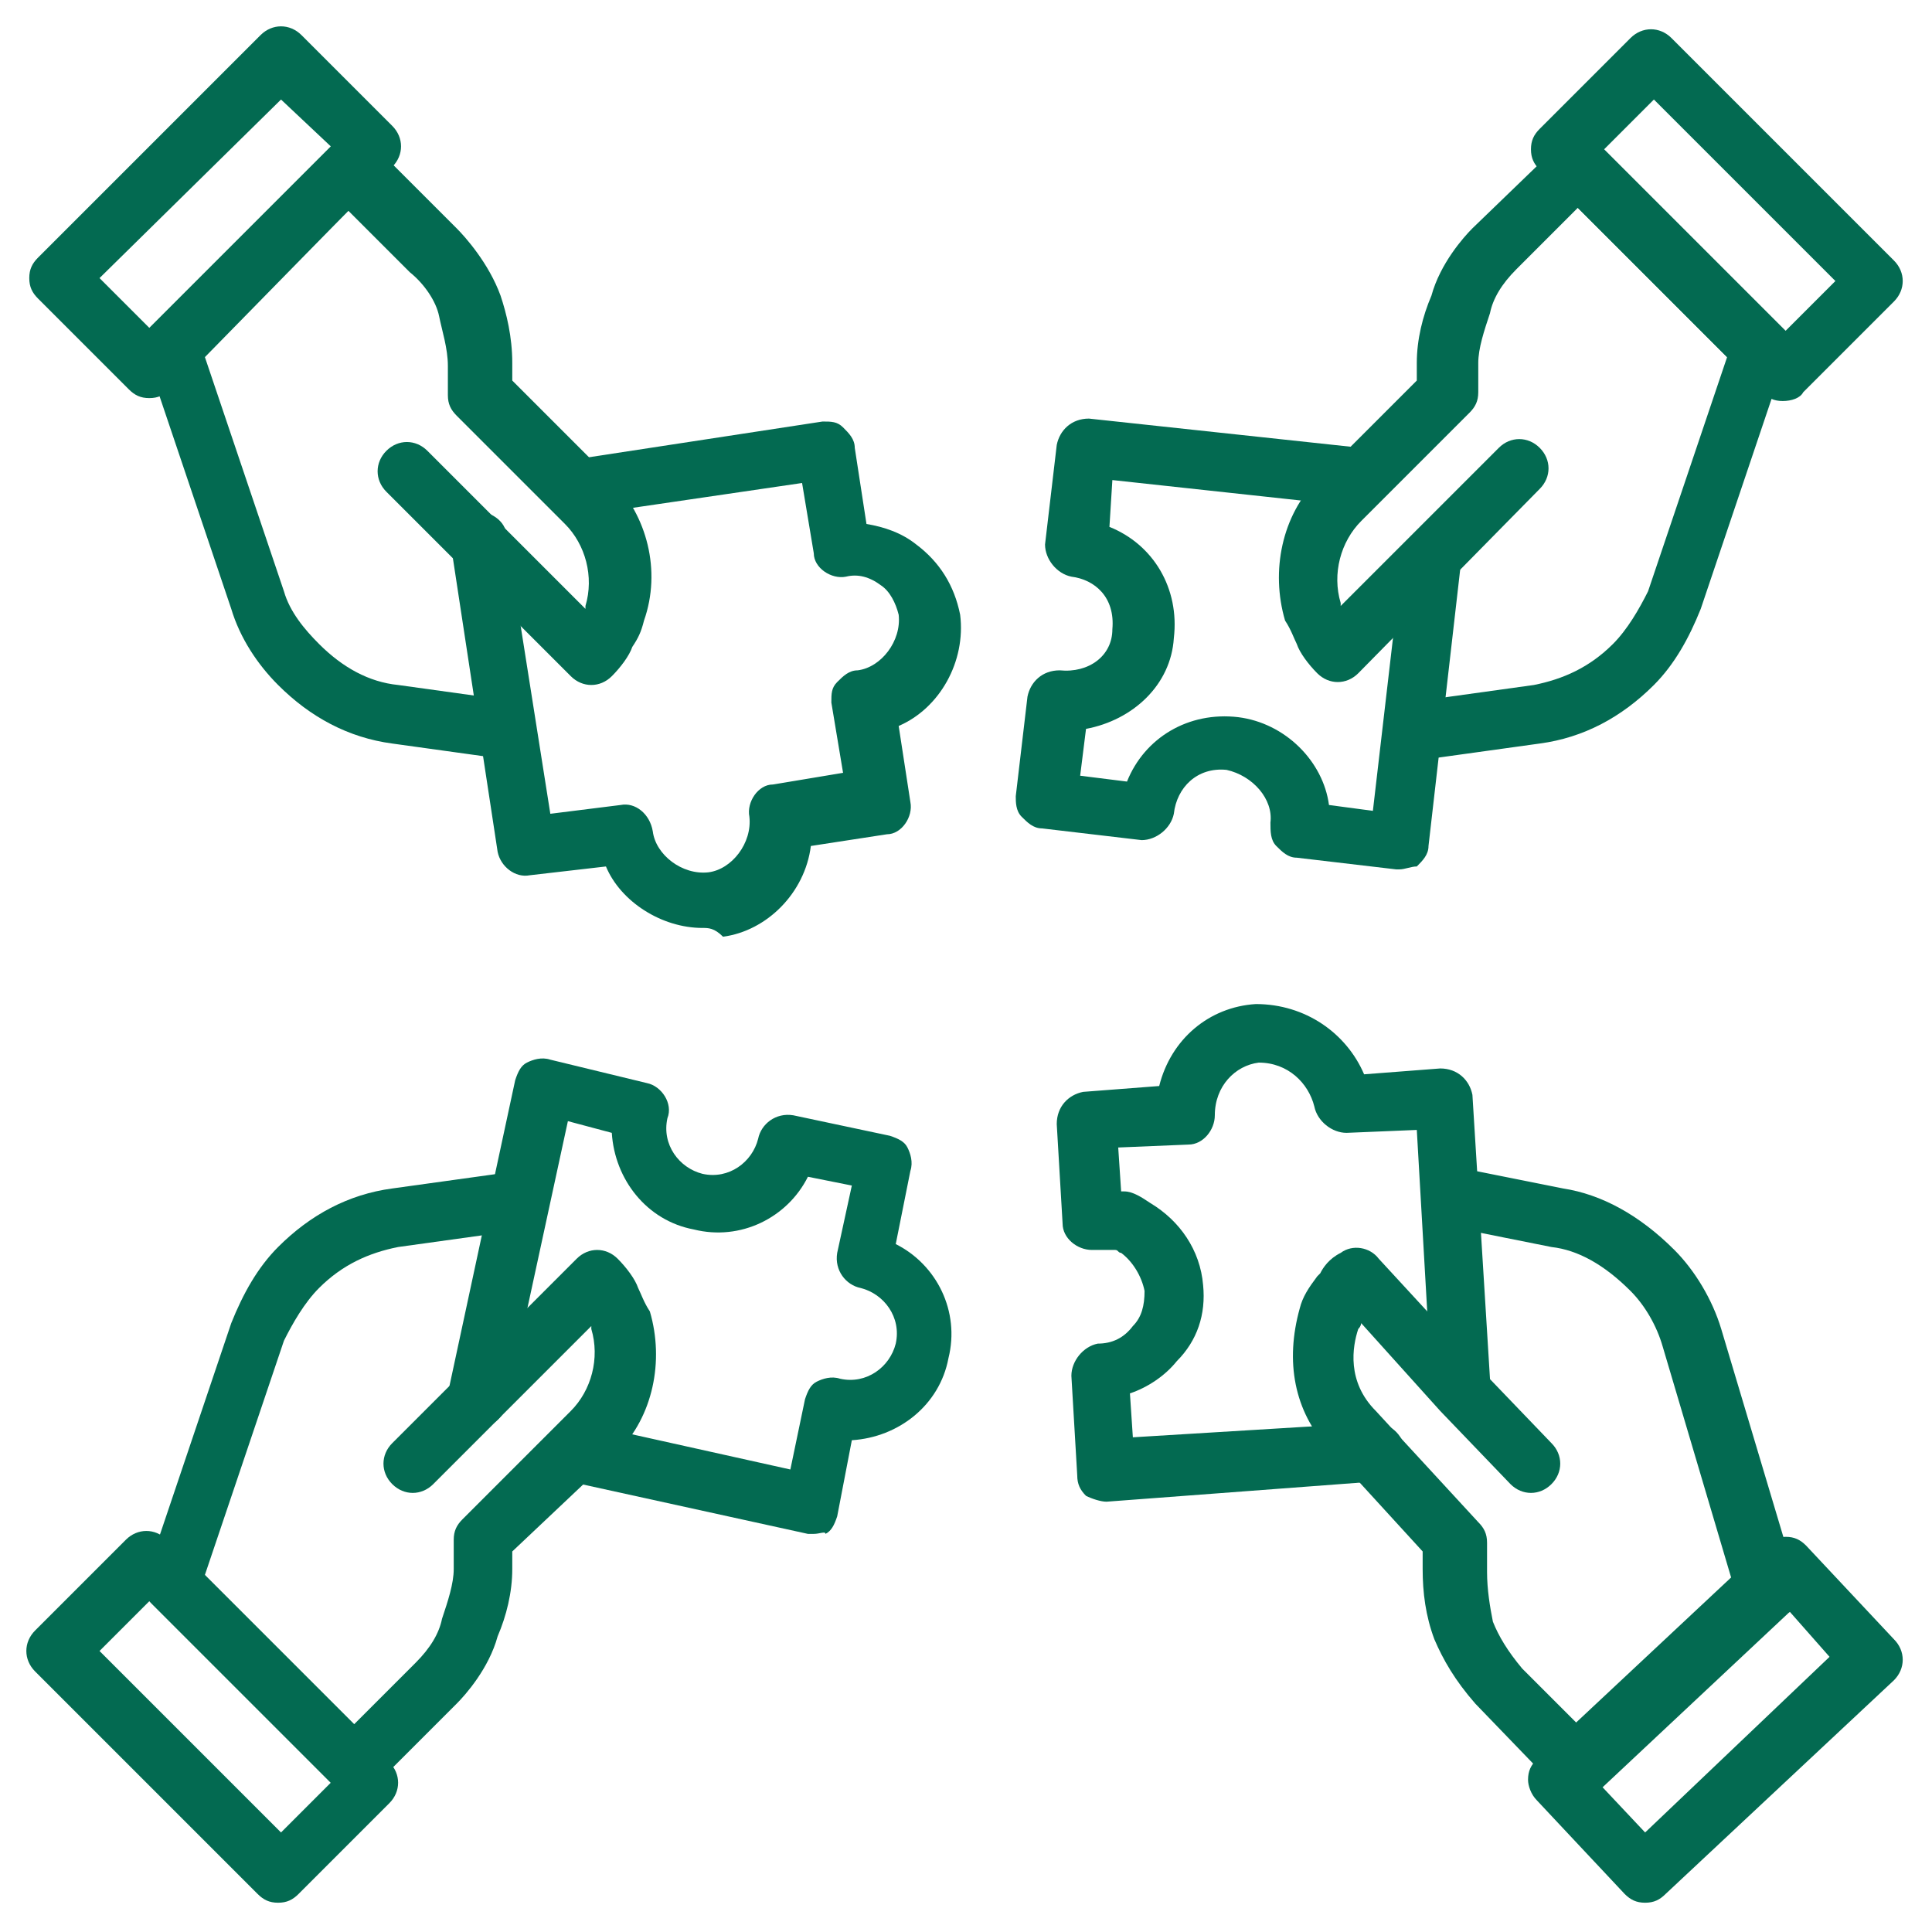 <?xml version="1.0" encoding="UTF-8"?> <svg xmlns="http://www.w3.org/2000/svg" xmlns:xlink="http://www.w3.org/1999/xlink" xmlns:svgjs="http://svgjs.com/svgjs" width="512" height="512" x="0" y="0" viewBox="0 0 66 66" style="enable-background:new 0 0 512 512" xml:space="preserve" class=""> <g> <path d="M37.8 51.3c-.2 0-.5-.1-.7-.2-.2-.2-.3-.4-.3-.7l-.2-3.4c0-.5.4-1 .9-1.1.5 0 .9-.2 1.2-.6.3-.3.4-.7.4-1.2-.1-.5-.4-1-.8-1.3-.1 0-.1-.1-.2-.1h-.8c-.5 0-1-.4-1-.9l-.2-3.4c0-.6.4-1 .9-1.1l2.6-.2c.4-1.6 1.7-2.7 3.3-2.8 1.7 0 3.1 1 3.7 2.4l2.6-.2c.6 0 1 .4 1.1.9l.6 9.7c0 .6-.4 1-.9 1.1-.6 0-1-.4-1.1-.9l-.5-8.7-2.4.1c-.5 0-1-.4-1.1-.9-.2-.8-.9-1.5-1.9-1.5-.8.1-1.5.8-1.5 1.8 0 .5-.4 1-.9 1l-2.4.1.1 1.5h.1c.3 0 .6.2.9.4 1 .6 1.7 1.6 1.8 2.8.1 1-.2 1.9-.9 2.6-.4.5-1 .9-1.6 1.1l.1 1.5 8.2-.5c.6 0 1 .4 1.1.9 0 .6-.4 1-.9 1.1z" fill="#036a51" data-original="#000000"></path> <path d="M53.8 61.3c-.3 0-.5-.1-.7-.3l-2.7-2.8c-.7-.8-1.1-1.5-1.4-2.2-.3-.8-.4-1.6-.4-2.4V53l-3.2-3.5c-1.2-1.3-1.5-3-1-4.8.1-.4.3-.7.6-1.1l.1-.1c.1-.2.3-.5.7-.7.4-.3 1-.2 1.3.2l3.5 3.8 2.4 2.5c.4.4.4 1 0 1.4s-1 .4-1.4 0l-2.4-2.5-2.7-3s0 .1-.1.2c-.2.6-.4 1.8.6 2.8l3.5 3.8c.2.2.3.4.3.7v1c0 .6.1 1.2.2 1.7.2.5.5 1 1 1.6l2 2 5.2-4.9-2.4-8.1c-.2-.7-.6-1.4-1.1-1.9-.9-.9-1.8-1.4-2.7-1.5l-3.5-.7c-.5-.1-.9-.6-.8-1.2.1-.5.6-.9 1.2-.8l3.5.7c1.3.2 2.6.9 3.8 2.1.7.7 1.3 1.7 1.6 2.7l2.6 8.7c.1.4 0 .8-.3 1l-6.4 6c-.4.1-.7.2-.9.2z" fill="#036a51" data-original="#000000"></path> <path d="M56.2 65c-.3 0-.5-.1-.7-.3l-3-3.2c-.2-.2-.3-.5-.3-.7 0-.3.1-.5.3-.7l7.8-7.3c.2-.2.5-.3.7-.3.3 0 .5.1.7.3l3 3.2c.4.4.4 1 0 1.4l-7.8 7.3c-.2.2-.4.3-.7.3zm-1.6-4.1 1.6 1.7 6.3-6-1.5-1.7zM47.8 29.7h-.1l-3.4-.4c-.3 0-.5-.2-.7-.4s-.2-.5-.2-.8c.1-.8-.6-1.6-1.5-1.8-1-.1-1.7.6-1.8 1.5-.1.5-.6.9-1.1.9l-3.4-.4c-.3 0-.5-.2-.7-.4s-.2-.5-.2-.7l.4-3.4c.1-.5.5-.9 1.1-.9 1 .1 1.8-.5 1.8-1.4.1-1.1-.6-1.7-1.4-1.8-.5-.1-.9-.6-.9-1.1l.4-3.4c.1-.5.5-.9 1.1-.9l9.3 1c.5.1.9.6.9 1.1-.1.5-.5.9-1.1.9l-8.3-.9-.1 1.6c1.5.6 2.4 2.1 2.2 3.8-.1 1.6-1.4 2.8-3 3.1l-.2 1.6 1.6.2c.6-1.5 2.1-2.4 3.8-2.2 1.6.2 2.9 1.5 3.1 3l1.5.2 1-8.6c.1-.5.6-.9 1.1-.9.5.1.9.6.9 1.1l-1.1 9.6c0 .3-.2.5-.4.7-.2 0-.4.1-.6.1z" fill="#036a51" data-original="#000000"></path> <path d="M48.9 25.9c-.5 0-.9-.4-1-.9s.3-1.1.9-1.1l3.6-.5c1-.2 1.9-.6 2.7-1.4.5-.5.9-1.2 1.2-1.8l2.7-8-5.1-5.1-2.1 2.1c-.5.5-.8 1-.9 1.5-.2.6-.4 1.2-.4 1.7v1c0 .3-.1.5-.3.7l-3.7 3.7c-.7.7-1 1.8-.7 2.8v.1l5.4-5.4c.4-.4 1-.4 1.4 0s.4 1 0 1.4L46.4 23c-.4.4-1 .4-1.4 0-.3-.3-.6-.7-.7-1-.1-.2-.2-.5-.4-.8-.5-1.7-.1-3.6 1.1-4.8l3.4-3.4v-.6c0-.8.2-1.6.5-2.3.3-1.1 1.1-2 1.4-2.3L53.2 5c.4-.4 1-.4 1.4 0l6.2 6.2c.3.3.4.7.2 1l-2.9 8.6c-.4 1-.9 1.9-1.6 2.6-1.1 1.1-2.4 1.8-3.9 2l-3.6.5z" fill="#036a51" data-original="#000000"></path> <path d="M60.9 13.7c-.3 0-.5-.1-.7-.3l-7.6-7.6c-.2-.2-.3-.4-.3-.7s.1-.5.3-.7l3.1-3.1c.4-.4 1-.4 1.4 0l7.6 7.6c.4.4.4 1 0 1.4l-3.1 3.1c-.1.2-.4.3-.7.3zm-6.1-8.6 6.2 6.2 1.7-1.7-6.2-6.2zM27.8 52.4h-.2l-8.2-1.8c-.5-.1-.9-.7-.8-1.2s.7-.9 1.2-.8l7.2 1.6.5-2.4c.1-.3.2-.5.4-.6s.5-.2.8-.1c.9.2 1.7-.4 1.9-1.2.2-.9-.4-1.7-1.2-1.9-.5-.1-.9-.6-.8-1.2l.5-2.3-1.5-.3c-.7 1.4-2.3 2.2-3.9 1.8-1.6-.3-2.7-1.7-2.8-3.3l-1.5-.4-2.1 9.7c-.1.5-.7.9-1.2.8s-.9-.6-.8-1.2l2.3-10.7c.1-.3.2-.5.4-.6s.5-.2.8-.1l3.3.8c.5.1.9.7.7 1.2-.2.9.4 1.7 1.2 1.9.9.2 1.7-.4 1.9-1.2.1-.5.6-.9 1.2-.8l3.3.7c.3.1.5.2.6.4s.2.5.1.8l-.5 2.5c1.4.7 2.2 2.3 1.8 3.9-.3 1.6-1.7 2.7-3.3 2.8l-.5 2.6c-.1.3-.2.5-.4.6 0-.1-.2 0-.4 0z" fill="#036a51" data-original="#000000"></path> <path d="M12.1 61.3c-.3 0-.5-.1-.7-.3l-6.2-6.2c-.3-.3-.4-.7-.2-1l2.9-8.6c.4-1 .9-1.9 1.6-2.6 1.1-1.1 2.4-1.8 3.9-2l3.6-.5c.5-.1 1.1.3 1.1.9.1.5-.3 1.1-.9 1.1l-3.6.5c-1 .2-1.9.6-2.7 1.4-.5.5-.9 1.2-1.2 1.8l-2.7 8 5.1 5.1 2.1-2.1c.5-.5.8-1 .9-1.5.2-.6.4-1.2.4-1.7v-1c0-.3.1-.5.3-.7l3.7-3.7c.7-.7 1-1.8.7-2.8v-.1l-5.4 5.4c-.4.4-1 .4-1.4 0s-.4-1 0-1.4l6.3-6.3c.4-.4 1-.4 1.4 0 .3.3.6.7.7 1 .1.2.2.5.4.8.5 1.7.1 3.6-1.1 4.8L17.5 53v.6c0 .8-.2 1.6-.5 2.3-.3 1.1-1.1 2-1.4 2.3L12.8 61c-.2.2-.4.3-.7.3z" fill="#036a51" data-original="#000000"></path> <path d="M9.5 65c-.3 0-.5-.1-.7-.3l-7.6-7.6c-.4-.4-.4-1 0-1.4l3.1-3.1c.4-.4 1-.4 1.4 0l7.6 7.6c.4.4.4 1 0 1.4l-3.1 3.1c-.2.2-.4.3-.7.3zm-6.1-8.6 6.2 6.2 1.7-1.7-6.2-6.2zM24 31.7c-1.4 0-2.8-.9-3.3-2.1l-2.6.3c-.5.1-1-.3-1.1-.8l-1.6-10.5c-.1-.5.3-1.1.8-1.1.5-.1 1.1.3 1.1.8l1.5 9.5 2.4-.3c.5-.1 1 .3 1.1.9.1.8 1 1.5 1.9 1.4.8-.1 1.5-1 1.4-1.9-.1-.5.3-1.1.8-1.1l2.4-.4-.4-2.4c0-.3 0-.5.2-.7s.4-.4.7-.4c.8-.1 1.5-1 1.4-1.9-.1-.4-.3-.8-.6-1-.4-.3-.8-.4-1.2-.3-.5.1-1.1-.3-1.1-.8l-.4-2.4-7.5 1.1c-.5.1-1.1-.3-1.1-.8s.3-1.1.8-1.1l8.5-1.3c.3 0 .5 0 .7.2s.4.4.4.7l.4 2.6c.6.1 1.2.3 1.7.7.8.6 1.3 1.4 1.5 2.4.2 1.6-.7 3.2-2.1 3.8l.4 2.6c.1.5-.3 1.1-.8 1.1l-2.6.4c-.2 1.6-1.5 2.9-3 3.1-.3-.3-.5-.3-.7-.3z" fill="#036a51" data-original="#000000"></path> <path d="M17.1 25.9H17l-3.6-.5c-1.5-.2-2.8-.9-3.9-2-.7-.7-1.3-1.6-1.6-2.6L5 12.2c-.1-.4 0-.8.2-1L11.4 5c.4-.4 1-.4 1.4 0l2.8 2.8c.3.3 1.1 1.2 1.5 2.3.2.6.4 1.4.4 2.3v.6l3.4 3.4c1.2 1.2 1.7 3.1 1.1 4.8-.1.4-.2.6-.4.9-.1.3-.4.7-.7 1-.4.4-1 .4-1.4 0l-6.3-6.3c-.4-.4-.4-1 0-1.4s1-.4 1.4 0l5.4 5.4v-.1c.3-1 0-2.1-.7-2.8l-3.7-3.7c-.2-.2-.3-.4-.3-.7v-1c0-.6-.2-1.2-.3-1.7s-.5-1.1-1-1.5l-2.1-2.1-4.9 5 2.7 8c.2.7.7 1.3 1.2 1.8.8.8 1.7 1.3 2.7 1.4l3.6.5c.5.1.9.6.9 1.1-.1.5-.5.9-1 .9z" fill="#036a51" data-original="#000000"></path> <path d="M5.1 13.6c-.3 0-.5-.1-.7-.3l-3.1-3.1c-.2-.2-.3-.4-.3-.7s.1-.5.3-.7l7.6-7.6c.4-.4 1-.4 1.4 0l3.1 3.1c.4.4.4 1 0 1.4l-7.6 7.6c-.2.2-.4.3-.7.3zM3.4 9.5l1.7 1.7L11.3 5 9.6 3.4z" fill="#036a51" data-original="#000000"></path> </g> </svg> 